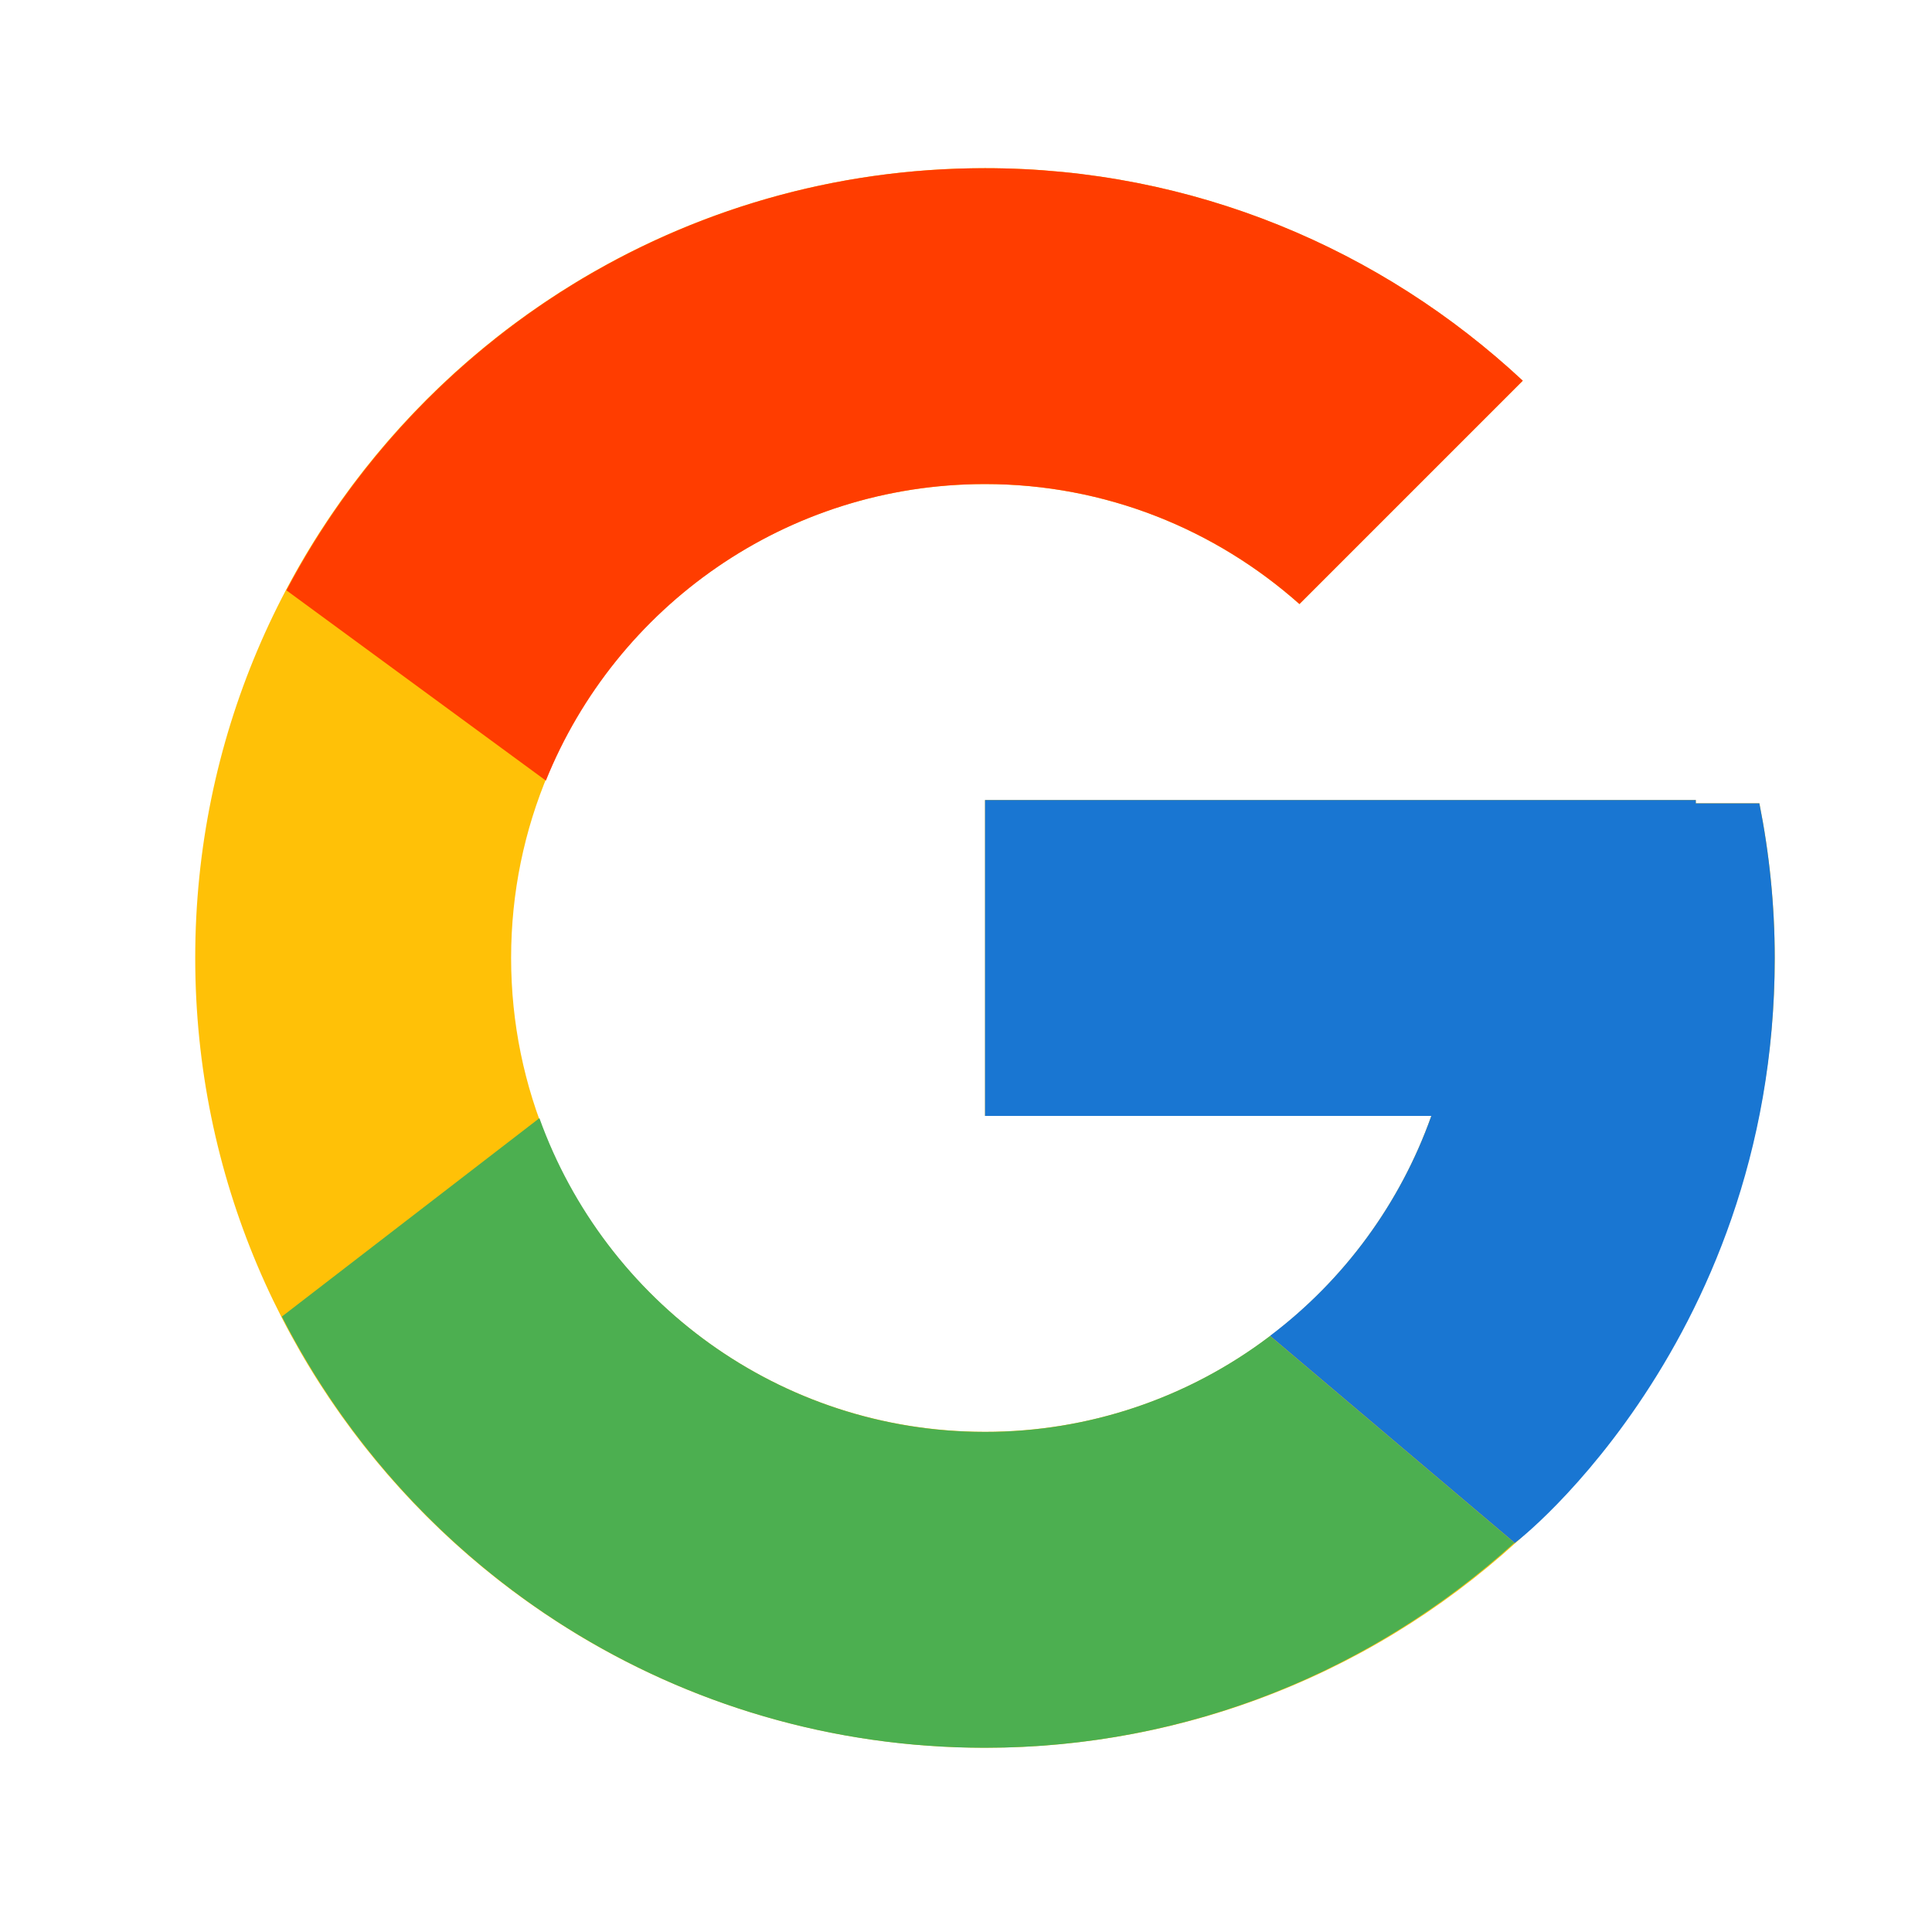 <svg width="20" height="20" viewBox="0 0 20 20" fill="none" xmlns="http://www.w3.org/2000/svg">
<path d="M18.213 8.315H17.555V8.281H10.197V11.552H14.817C14.143 13.455 12.332 14.822 10.197 14.822C7.488 14.822 5.291 12.625 5.291 9.916C5.291 7.207 7.488 5.011 10.197 5.011C11.447 5.011 12.585 5.483 13.451 6.253L15.763 3.941C14.303 2.58 12.35 1.741 10.197 1.741C5.682 1.741 2.021 5.401 2.021 9.916C2.021 14.431 5.682 18.092 10.197 18.092C14.712 18.092 18.372 14.431 18.372 9.916C18.372 9.368 18.316 8.833 18.213 8.315Z" fill="#FFC107"/>
<path d="M2.965 6.111L5.651 8.081C6.377 6.282 8.138 5.011 10.197 5.011C11.448 5.011 12.585 5.483 13.452 6.253L15.764 3.941C14.304 2.58 12.351 1.741 10.197 1.741C7.057 1.741 4.334 3.514 2.965 6.111Z" fill="#FF3D00"/>
<path d="M10.196 18.093C12.308 18.093 14.226 17.285 15.677 15.971L13.147 13.83C12.299 14.475 11.262 14.824 10.196 14.823C8.07 14.823 6.264 13.467 5.584 11.575L2.918 13.629C4.271 16.277 7.019 18.093 10.196 18.093Z" fill="#4CAF50"/>
<path d="M18.213 8.316H17.555V8.282H10.197V11.552H14.817C14.495 12.458 13.914 13.25 13.147 13.829L13.148 13.829L15.678 15.97C15.499 16.132 18.372 14.005 18.372 9.917C18.372 9.369 18.316 8.834 18.213 8.316Z" fill="#1976D2"/>
</svg>
